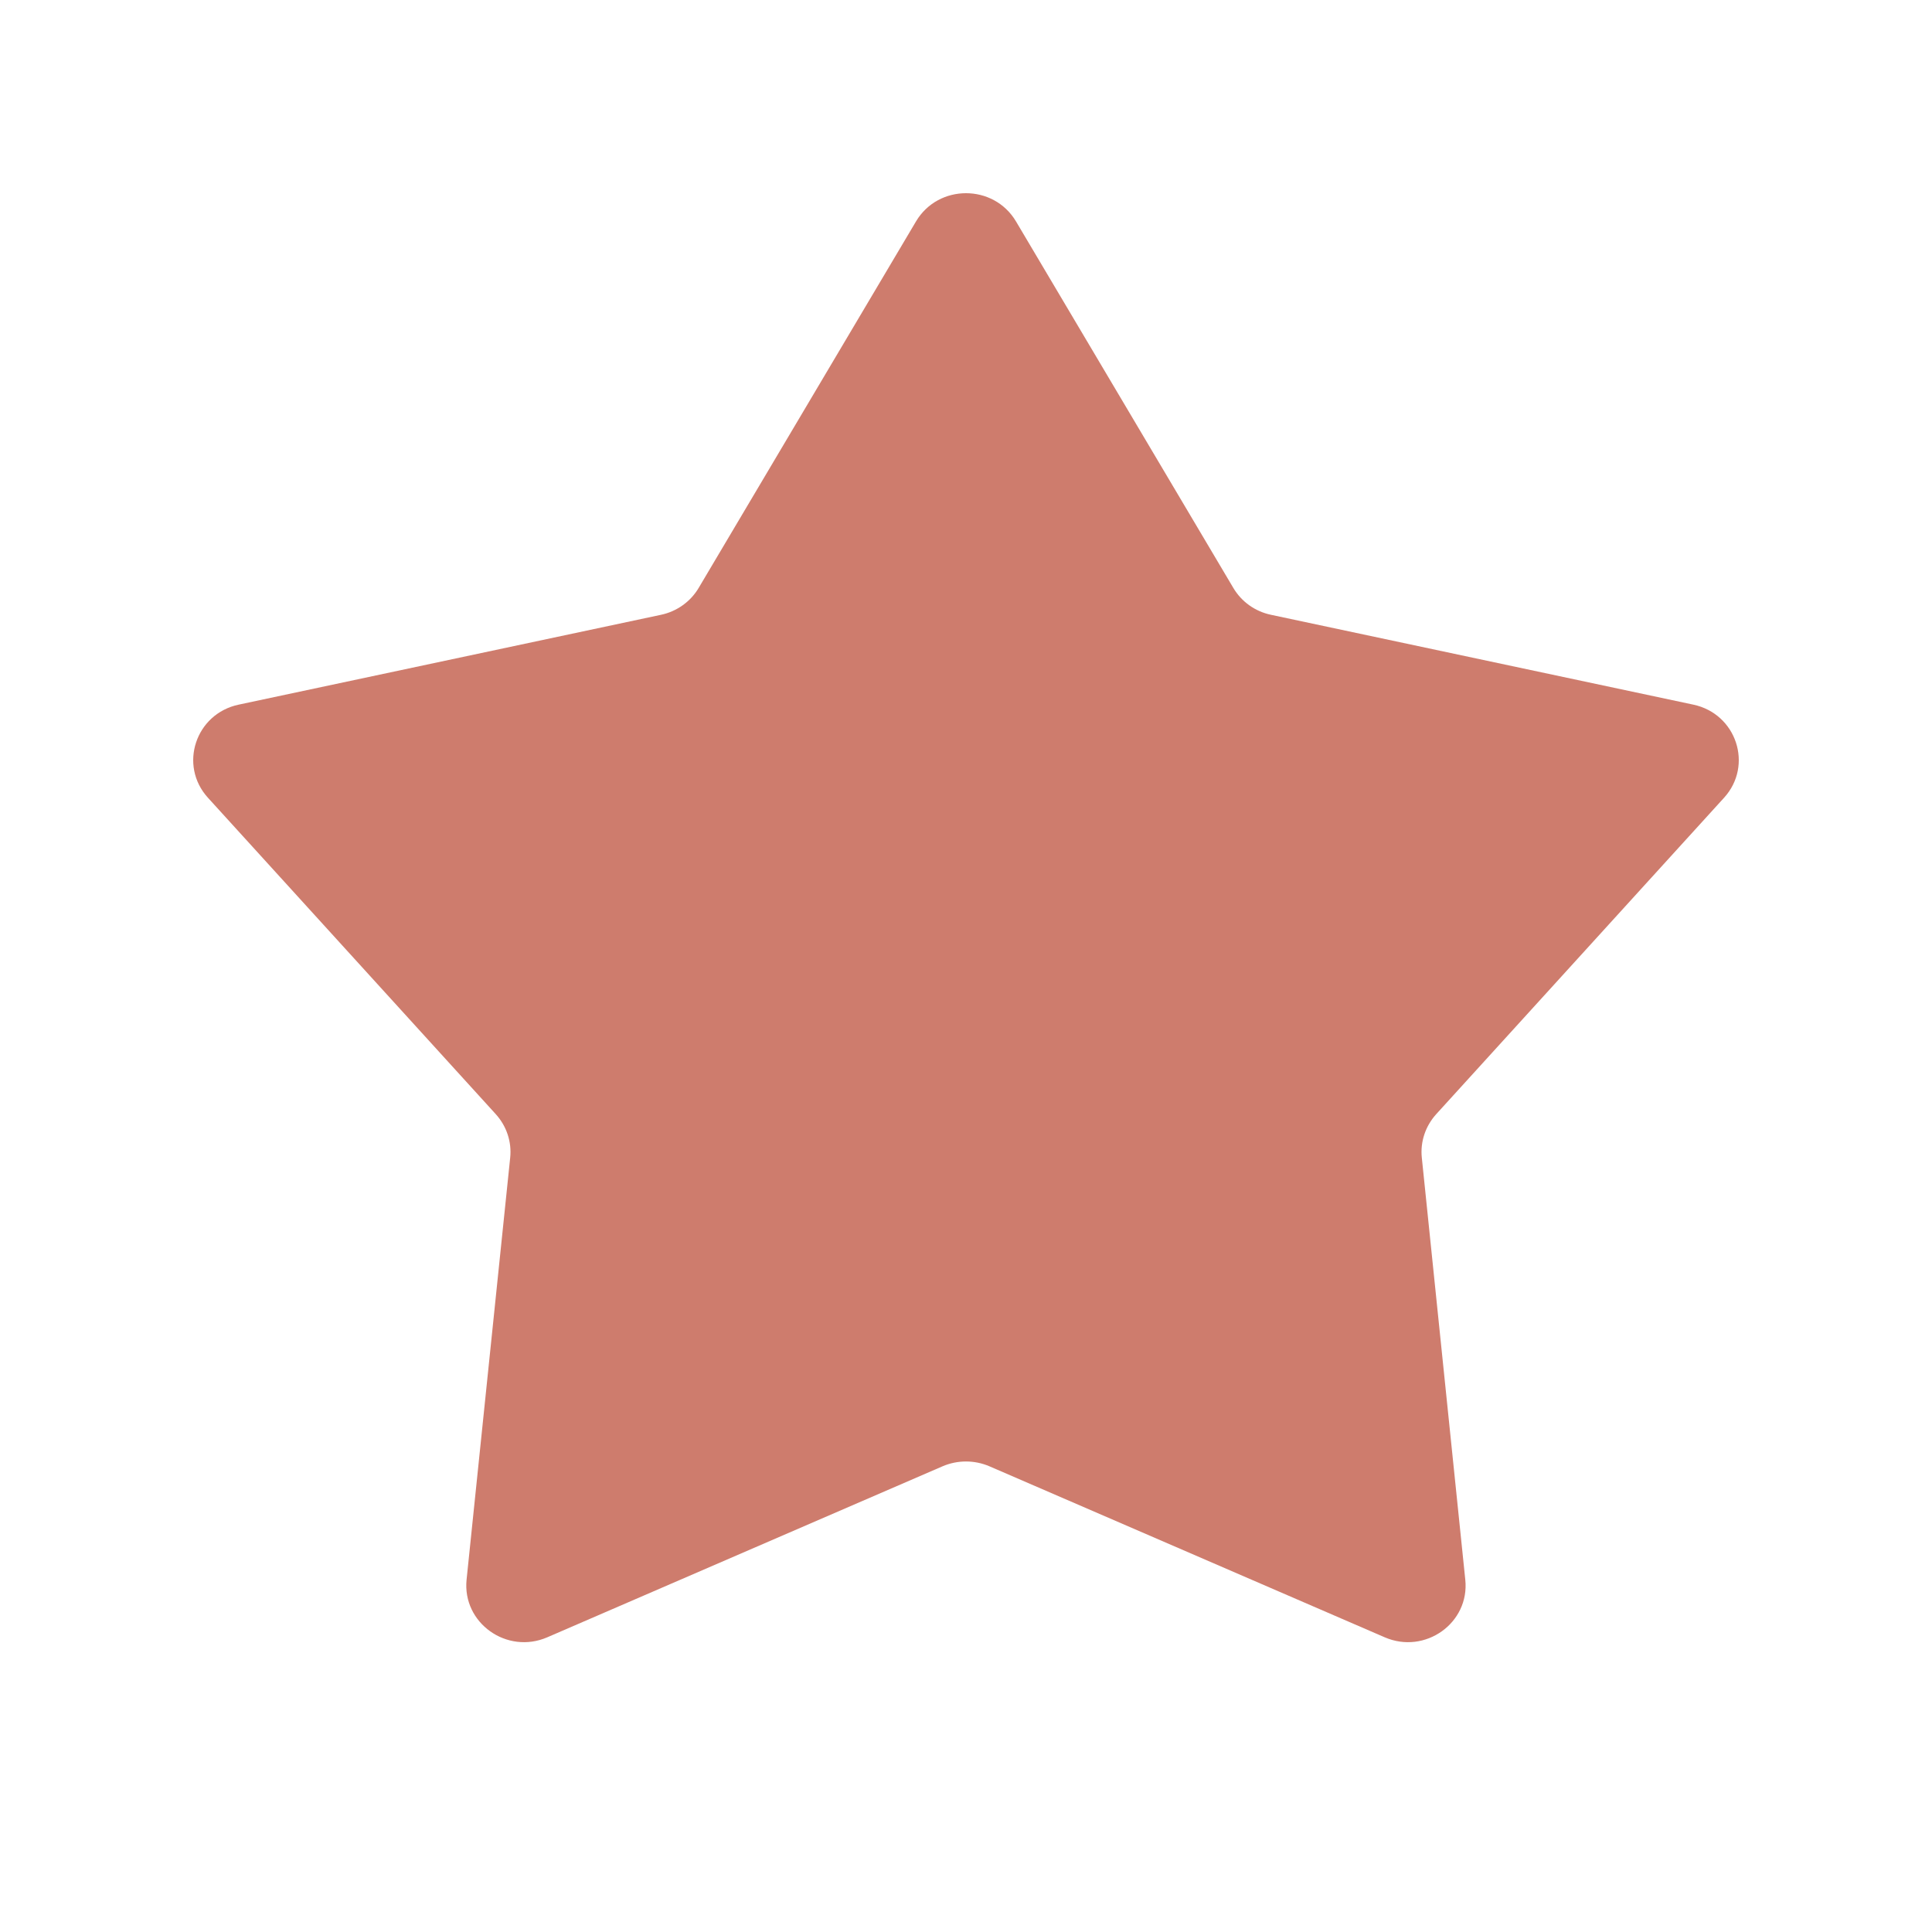 <svg width="14" height="14" viewBox="0 0 14 14" fill="none" xmlns="http://www.w3.org/2000/svg">
    <g id="Star 12">
        <path id="Star 6"
            d="M6.638 1.604C6.8 1.332 7.2 1.332 7.362 1.604L8.937 4.26C8.996 4.36 9.095 4.431 9.21 4.455L12.27 5.106C12.583 5.172 12.707 5.546 12.493 5.781L10.408 8.073C10.329 8.16 10.291 8.274 10.303 8.389L10.618 11.447C10.651 11.76 10.327 11.992 10.033 11.864L7.169 10.625C7.061 10.579 6.939 10.579 6.831 10.625L3.967 11.864C3.673 11.992 3.349 11.76 3.381 11.447L3.697 8.389C3.709 8.274 3.671 8.16 3.592 8.073L1.507 5.781C1.293 5.546 1.417 5.172 1.73 5.106L4.79 4.455C4.904 4.431 5.004 4.36 5.063 4.26L6.638 1.604Z"
            fill="#CE7C6D" />
    </g>
</svg>